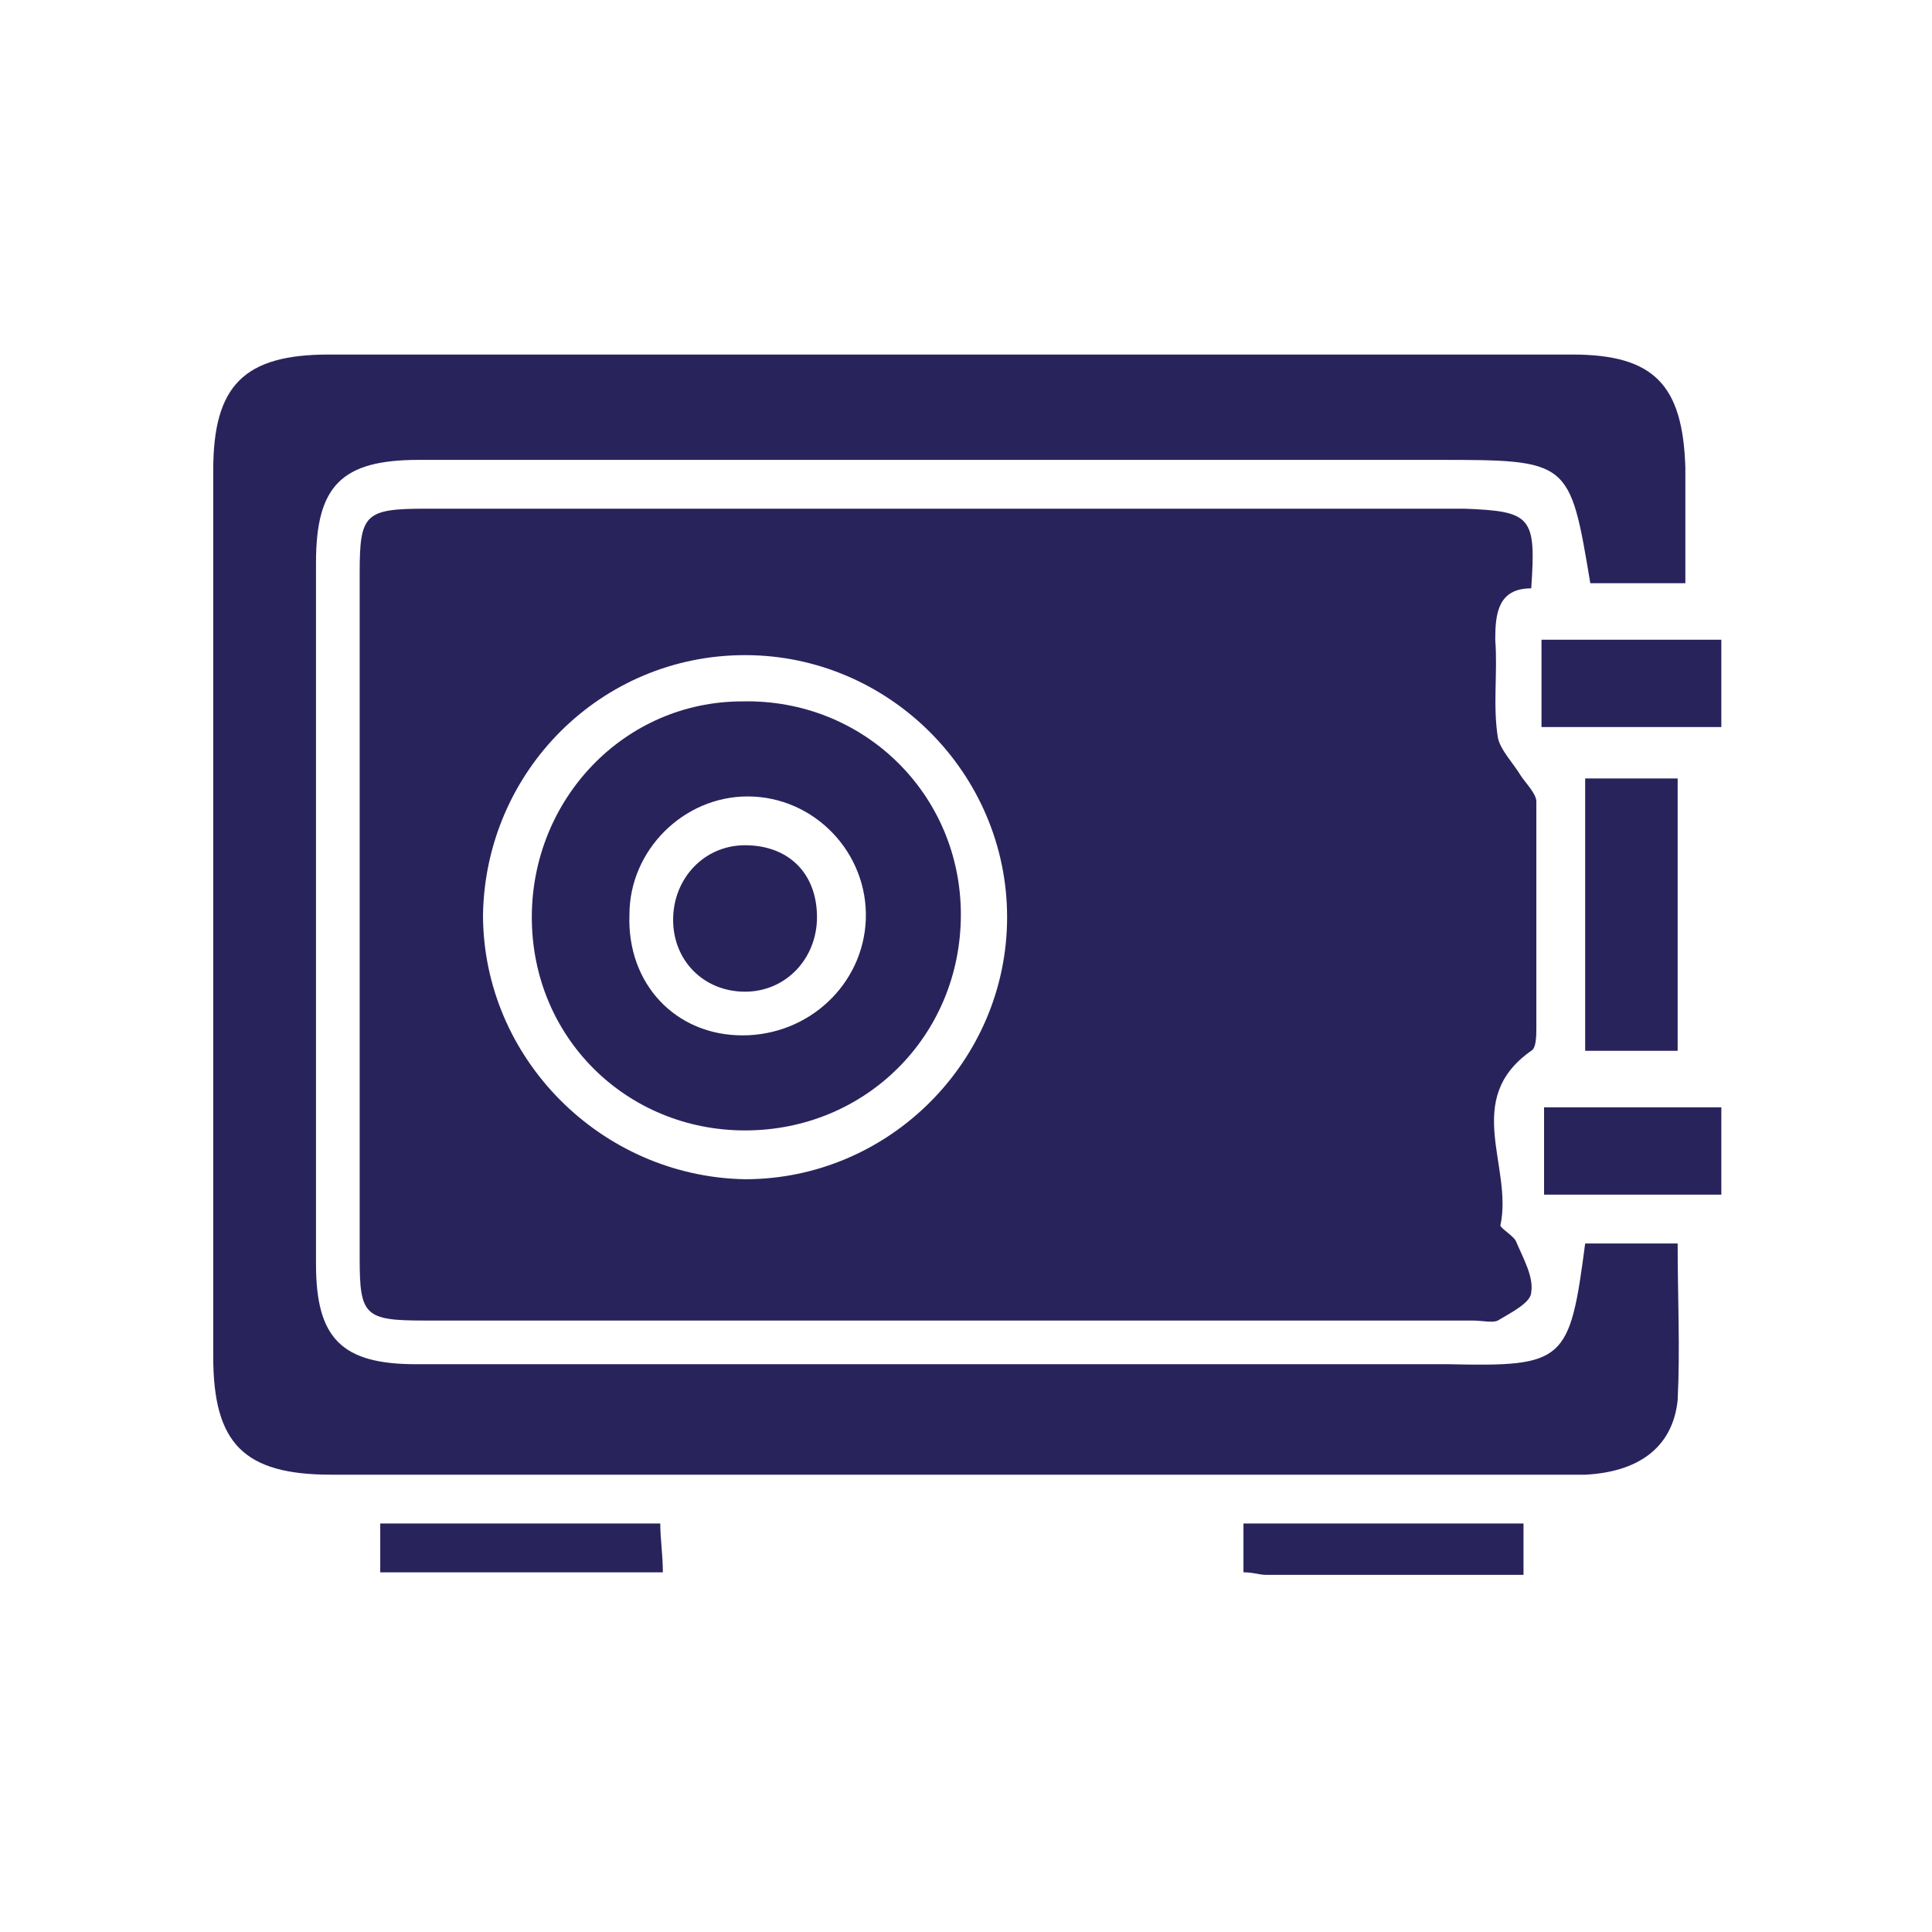 <?xml version="1.0" encoding="utf-8"?>
<!-- Generator: Adobe Illustrator 25.4.1, SVG Export Plug-In . SVG Version: 6.00 Build 0)  -->
<svg version="1.1" id="Layer_1" xmlns="http://www.w3.org/2000/svg" xmlns:xlink="http://www.w3.org/1999/xlink" x="0px" y="0px"
	 viewBox="0 0 75.2 75.2" style="enable-background:new 0 0 75.2 75.2;" xml:space="preserve">
<style type="text/css">
	.st0{fill:#29235C;}
	.st1{fill:#FFFFFF;}
</style>
<g>
	<path class="st0" d="M59.6,22.9c-1.3,0-1.4,1-1.4,2c0.1,1.3-0.1,2.5,0.1,3.8c0.1,0.5,0.6,1,0.9,1.5c0.2,0.3,0.6,0.7,0.6,1
		c0,2.9,0,5.9,0,8.8c0,0.3,0,0.8-0.2,0.9c-2.7,1.9-0.7,4.5-1.2,6.8c0,0.1,0.5,0.4,0.6,0.6c0.3,0.7,0.7,1.4,0.6,2
		c0,0.4-0.8,0.8-1.3,1.1c-0.2,0.1-0.6,0-1,0c-13.6,0-27.2,0-40.8,0c-2.3,0-2.5-0.2-2.5-2.4c0-8.9,0-17.8,0-26.7
		c0-2.3,0.2-2.5,2.6-2.5c13.5,0,27,0,40.4,0C59.6,19.9,59.8,20.1,59.6,22.9z M29,45.9c5.6,0,10.2-4.6,10.2-10.2
		c0-5.6-4.6-10.2-10.2-10.2c-5.6,0-10.1,4.5-10.2,10.1C18.8,41.2,23.4,45.8,29,45.9z"/>
	<path class="st0" d="M61.7,48.4c1.3,0,2.4,0,3.6,0c0,2.1,0.1,4.1,0,6.1c-0.2,1.9-1.6,2.8-3.6,2.9c-4,0-8,0-11.9,0
		c-12.3,0-24.6,0-36.9,0c-3.4,0-4.6-1.2-4.6-4.6c0-11.5,0-23,0-34.5c0-3.3,1.2-4.5,4.5-4.5c16.1,0,32.2,0,48.4,0
		c3.2,0,4.3,1.2,4.4,4.4c0,1.5,0,3,0,4.5c-1.3,0-2.5,0-3.7,0c-0.8-4.8-0.8-4.8-6-4.8c-13.2,0-26.4,0-39.6,0c-3,0-4,1-4,4
		c0,9.1,0,18.2,0,27.3c0,2.9,1,3.9,3.9,3.9c13.4,0,26.8,0,40.2,0C60.9,53.2,61.1,53,61.7,48.4z"/>
	<path class="st0" d="M61.7,30.3c1.2,0,2.4,0,3.6,0c0,3.5,0,7,0,10.6c-1.2,0-2.3,0-3.6,0C61.7,37.5,61.7,34,61.7,30.3z"/>
	<path class="st0" d="M67,46.5c-2.4,0-4.6,0-6.9,0c0-1.1,0-2.2,0-3.4c2.3,0,4.5,0,6.9,0C67,44.1,67,45.2,67,46.5z"/>
	<path class="st0" d="M60,28.3c0-1.2,0-2.2,0-3.4c2.3,0,4.6,0,7,0c0,1.1,0,2.2,0,3.4C64.7,28.3,62.4,28.3,60,28.3z"/>
	<path class="st0" d="M14.8,61.2c0-0.6,0-1.2,0-1.9c3.6,0,7.2,0,10.9,0c0,0.6,0.1,1.2,0.1,1.9C22.1,61.2,18.5,61.2,14.8,61.2z"/>
	<path class="st0" d="M59.3,61.3c-3.5,0-6.8,0-10,0c-0.3,0-0.5-0.1-0.9-0.1c0-0.6,0-1.2,0-1.9c3.6,0,7.2,0,10.9,0
		C59.3,59.9,59.3,60.5,59.3,61.3z"/>
	<path class="st0" d="M20.7,35.7c0-4.6,3.6-8.4,8.2-8.4c4.7-0.1,8.5,3.6,8.5,8.3c0,4.7-3.7,8.4-8.4,8.4C24.4,44,20.7,40.4,20.7,35.7
		z M28.9,40.3c2.6,0,4.7-2,4.8-4.5c0.1-2.6-2-4.8-4.6-4.8c-2.5,0-4.6,2.1-4.6,4.6C24.4,38.3,26.3,40.3,28.9,40.3z"/>
	<path class="st0" d="M29,32.9c1.7,0,2.8,1.1,2.8,2.8c0,1.6-1.2,2.9-2.8,2.9c-1.6,0-2.8-1.2-2.8-2.8C26.2,34.2,27.4,32.9,29,32.9z"
		/>
</g>
</svg>
